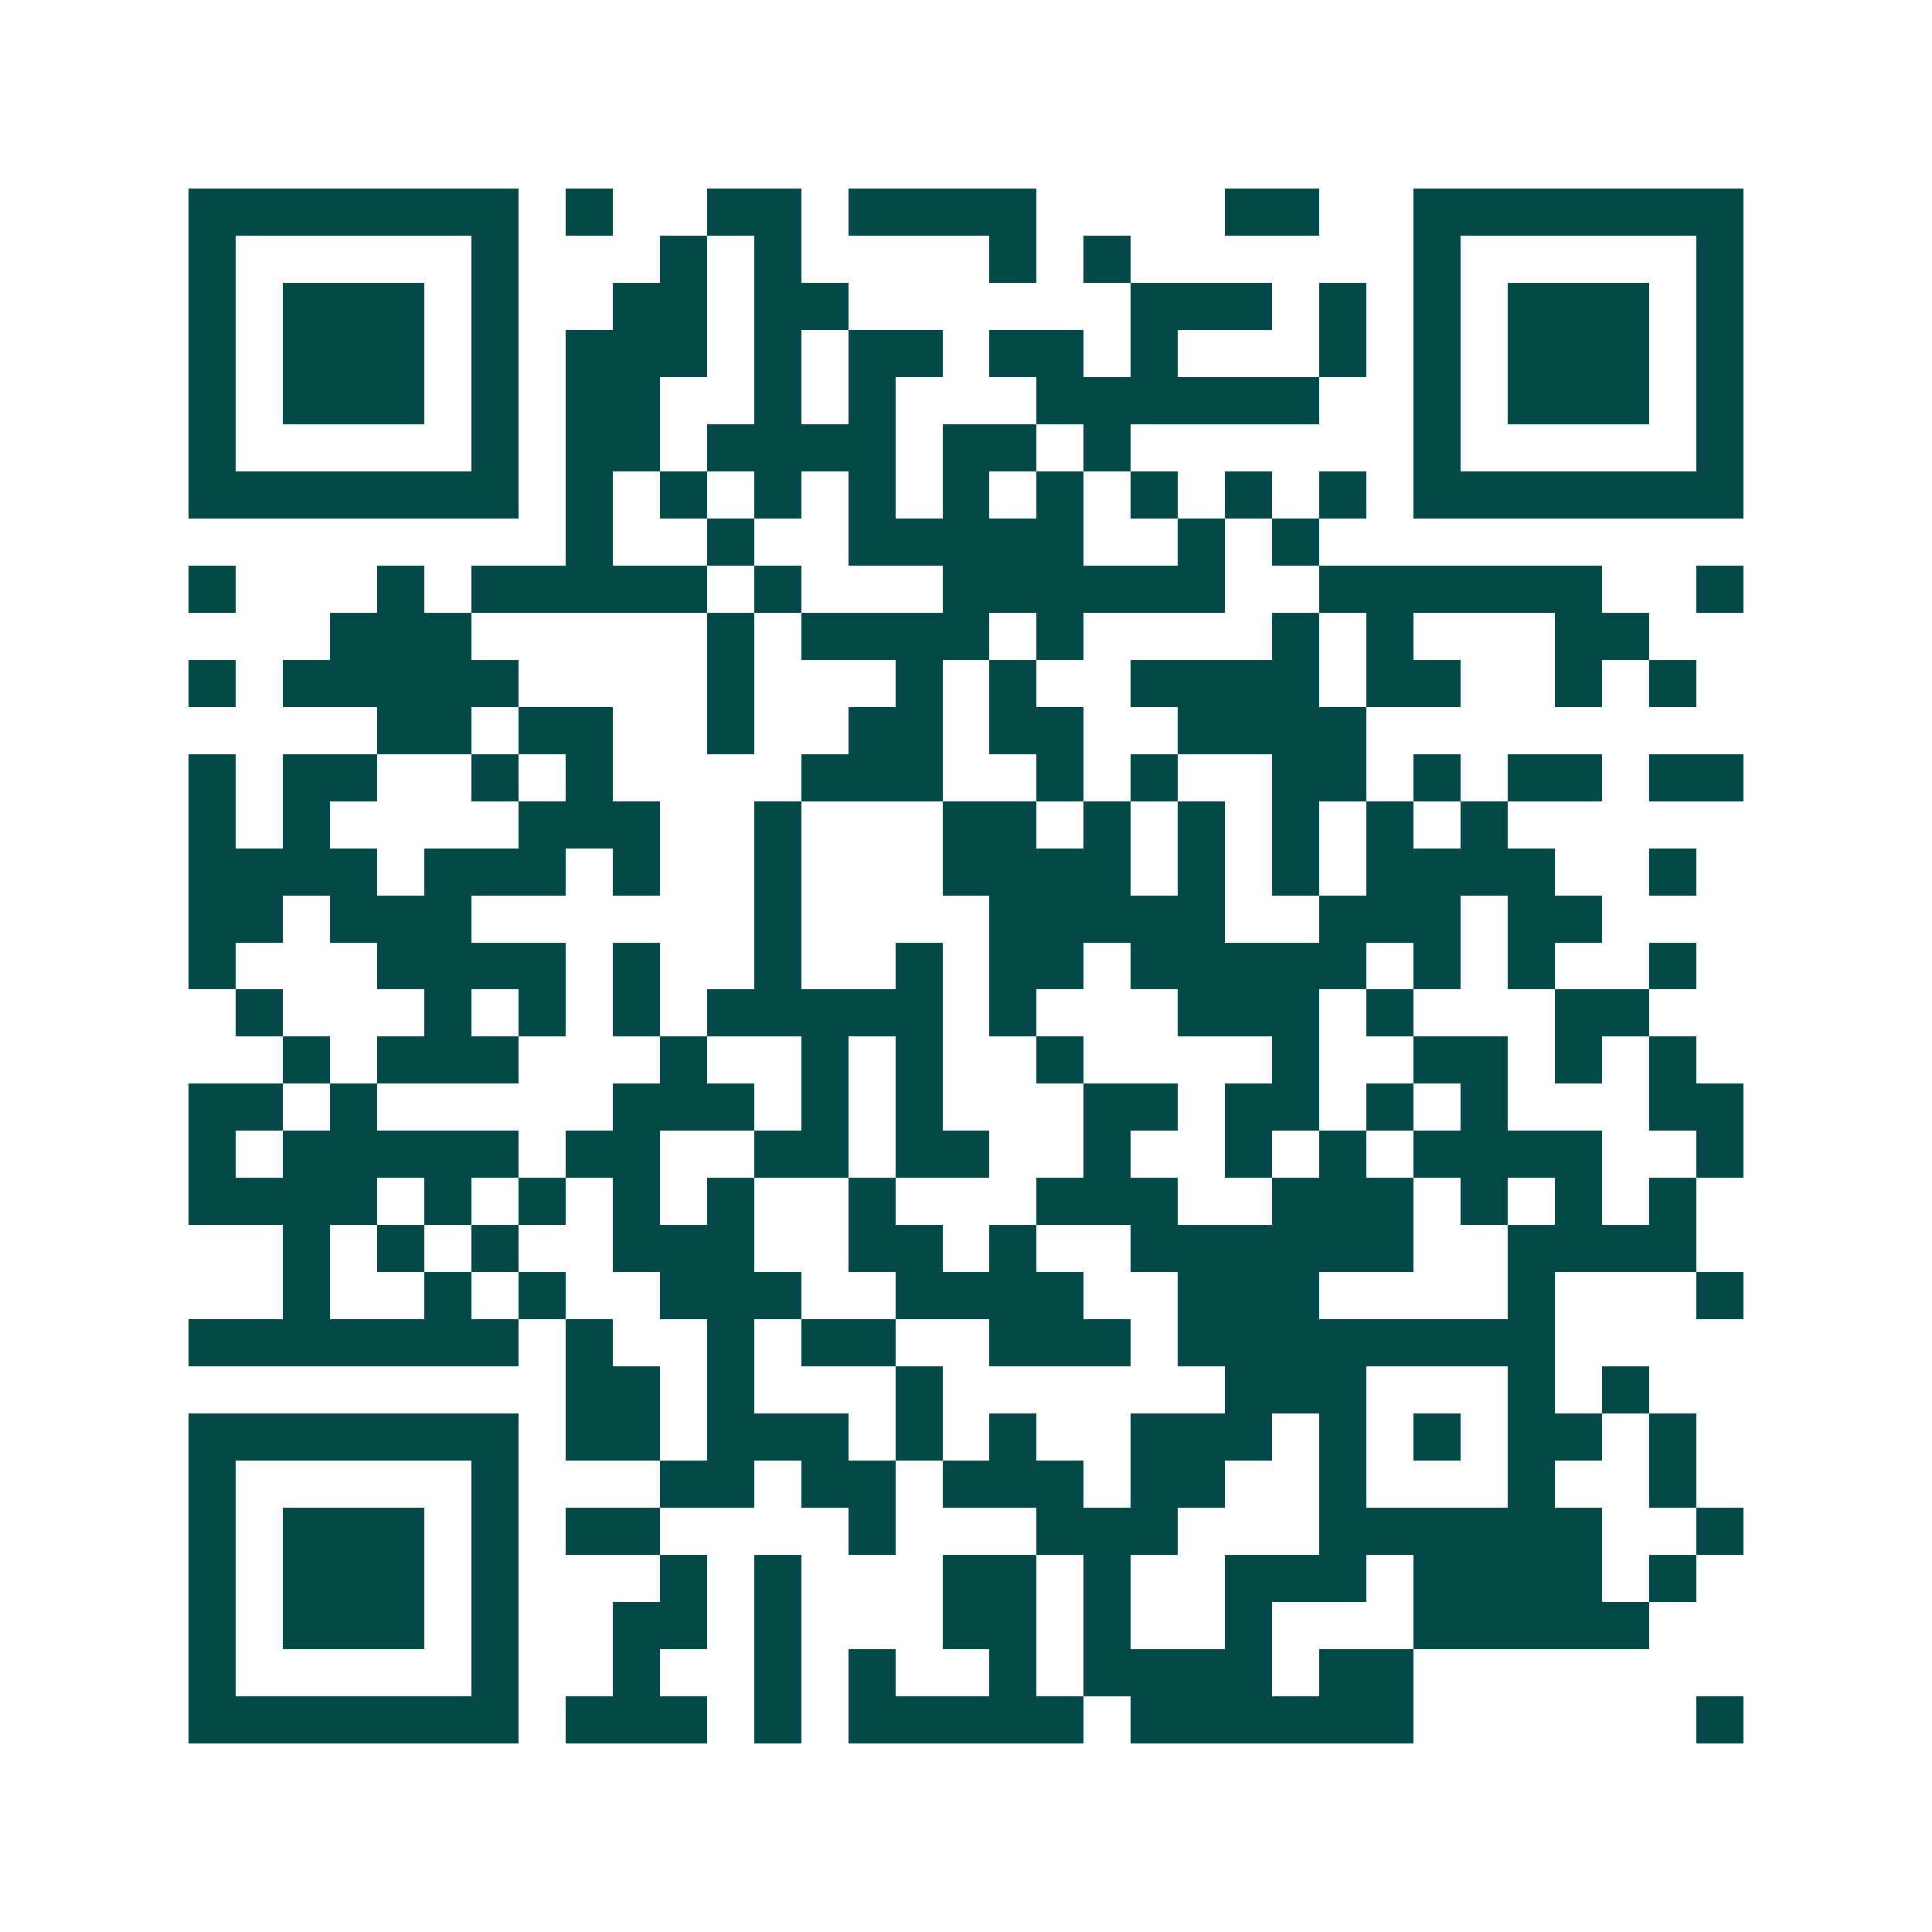 <svg xmlns="http://www.w3.org/2000/svg" width="200" height="200" viewBox="0 0 41 41" shape-rendering="crispEdges"><path fill="#ffffff" d="M0 0h41v41H0z"/><path stroke="#014847" d="M4 4.5h7m1 0h1m2 0h2m1 0h4m4 0h2m2 0h7M4 5.5h1m5 0h1m3 0h1m1 0h1m4 0h1m1 0h1m6 0h1m5 0h1M4 6.5h1m1 0h3m1 0h1m2 0h2m1 0h2m6 0h3m1 0h1m1 0h1m1 0h3m1 0h1M4 7.5h1m1 0h3m1 0h1m1 0h3m1 0h1m1 0h2m1 0h2m1 0h1m3 0h1m1 0h1m1 0h3m1 0h1M4 8.5h1m1 0h3m1 0h1m1 0h2m2 0h1m1 0h1m3 0h6m2 0h1m1 0h3m1 0h1M4 9.5h1m5 0h1m1 0h2m1 0h4m1 0h2m1 0h1m6 0h1m5 0h1M4 10.5h7m1 0h1m1 0h1m1 0h1m1 0h1m1 0h1m1 0h1m1 0h1m1 0h1m1 0h1m1 0h7M12 11.5h1m2 0h1m2 0h5m2 0h1m1 0h1M4 12.5h1m3 0h1m1 0h5m1 0h1m3 0h6m2 0h6m2 0h1M7 13.5h3m5 0h1m1 0h4m1 0h1m4 0h1m1 0h1m3 0h2M4 14.5h1m1 0h5m4 0h1m3 0h1m1 0h1m2 0h4m1 0h2m2 0h1m1 0h1M8 15.5h2m1 0h2m2 0h1m2 0h2m1 0h2m2 0h4M4 16.5h1m1 0h2m2 0h1m1 0h1m4 0h3m2 0h1m1 0h1m2 0h2m1 0h1m1 0h2m1 0h2M4 17.5h1m1 0h1m4 0h3m2 0h1m3 0h2m1 0h1m1 0h1m1 0h1m1 0h1m1 0h1M4 18.5h4m1 0h3m1 0h1m2 0h1m3 0h4m1 0h1m1 0h1m1 0h4m2 0h1M4 19.5h2m1 0h3m6 0h1m4 0h5m2 0h3m1 0h2M4 20.5h1m3 0h4m1 0h1m2 0h1m2 0h1m1 0h2m1 0h5m1 0h1m1 0h1m2 0h1M5 21.5h1m3 0h1m1 0h1m1 0h1m1 0h5m1 0h1m3 0h3m1 0h1m3 0h2M6 22.5h1m1 0h3m3 0h1m2 0h1m1 0h1m2 0h1m4 0h1m2 0h2m1 0h1m1 0h1M4 23.5h2m1 0h1m5 0h3m1 0h1m1 0h1m3 0h2m1 0h2m1 0h1m1 0h1m3 0h2M4 24.5h1m1 0h5m1 0h2m2 0h2m1 0h2m2 0h1m2 0h1m1 0h1m1 0h4m2 0h1M4 25.5h4m1 0h1m1 0h1m1 0h1m1 0h1m2 0h1m3 0h3m2 0h3m1 0h1m1 0h1m1 0h1M6 26.5h1m1 0h1m1 0h1m2 0h3m2 0h2m1 0h1m2 0h6m2 0h4M6 27.5h1m2 0h1m1 0h1m2 0h3m2 0h4m2 0h3m4 0h1m3 0h1M4 28.5h7m1 0h1m2 0h1m1 0h2m2 0h3m1 0h8M12 29.5h2m1 0h1m3 0h1m6 0h3m3 0h1m1 0h1M4 30.5h7m1 0h2m1 0h3m1 0h1m1 0h1m2 0h3m1 0h1m1 0h1m1 0h2m1 0h1M4 31.5h1m5 0h1m3 0h2m1 0h2m1 0h3m1 0h2m2 0h1m3 0h1m2 0h1M4 32.5h1m1 0h3m1 0h1m1 0h2m4 0h1m3 0h3m3 0h6m2 0h1M4 33.5h1m1 0h3m1 0h1m3 0h1m1 0h1m3 0h2m1 0h1m2 0h3m1 0h4m1 0h1M4 34.5h1m1 0h3m1 0h1m2 0h2m1 0h1m3 0h2m1 0h1m2 0h1m3 0h5M4 35.5h1m5 0h1m2 0h1m2 0h1m1 0h1m2 0h1m1 0h4m1 0h2M4 36.5h7m1 0h3m1 0h1m1 0h5m1 0h6m6 0h1"/></svg>
